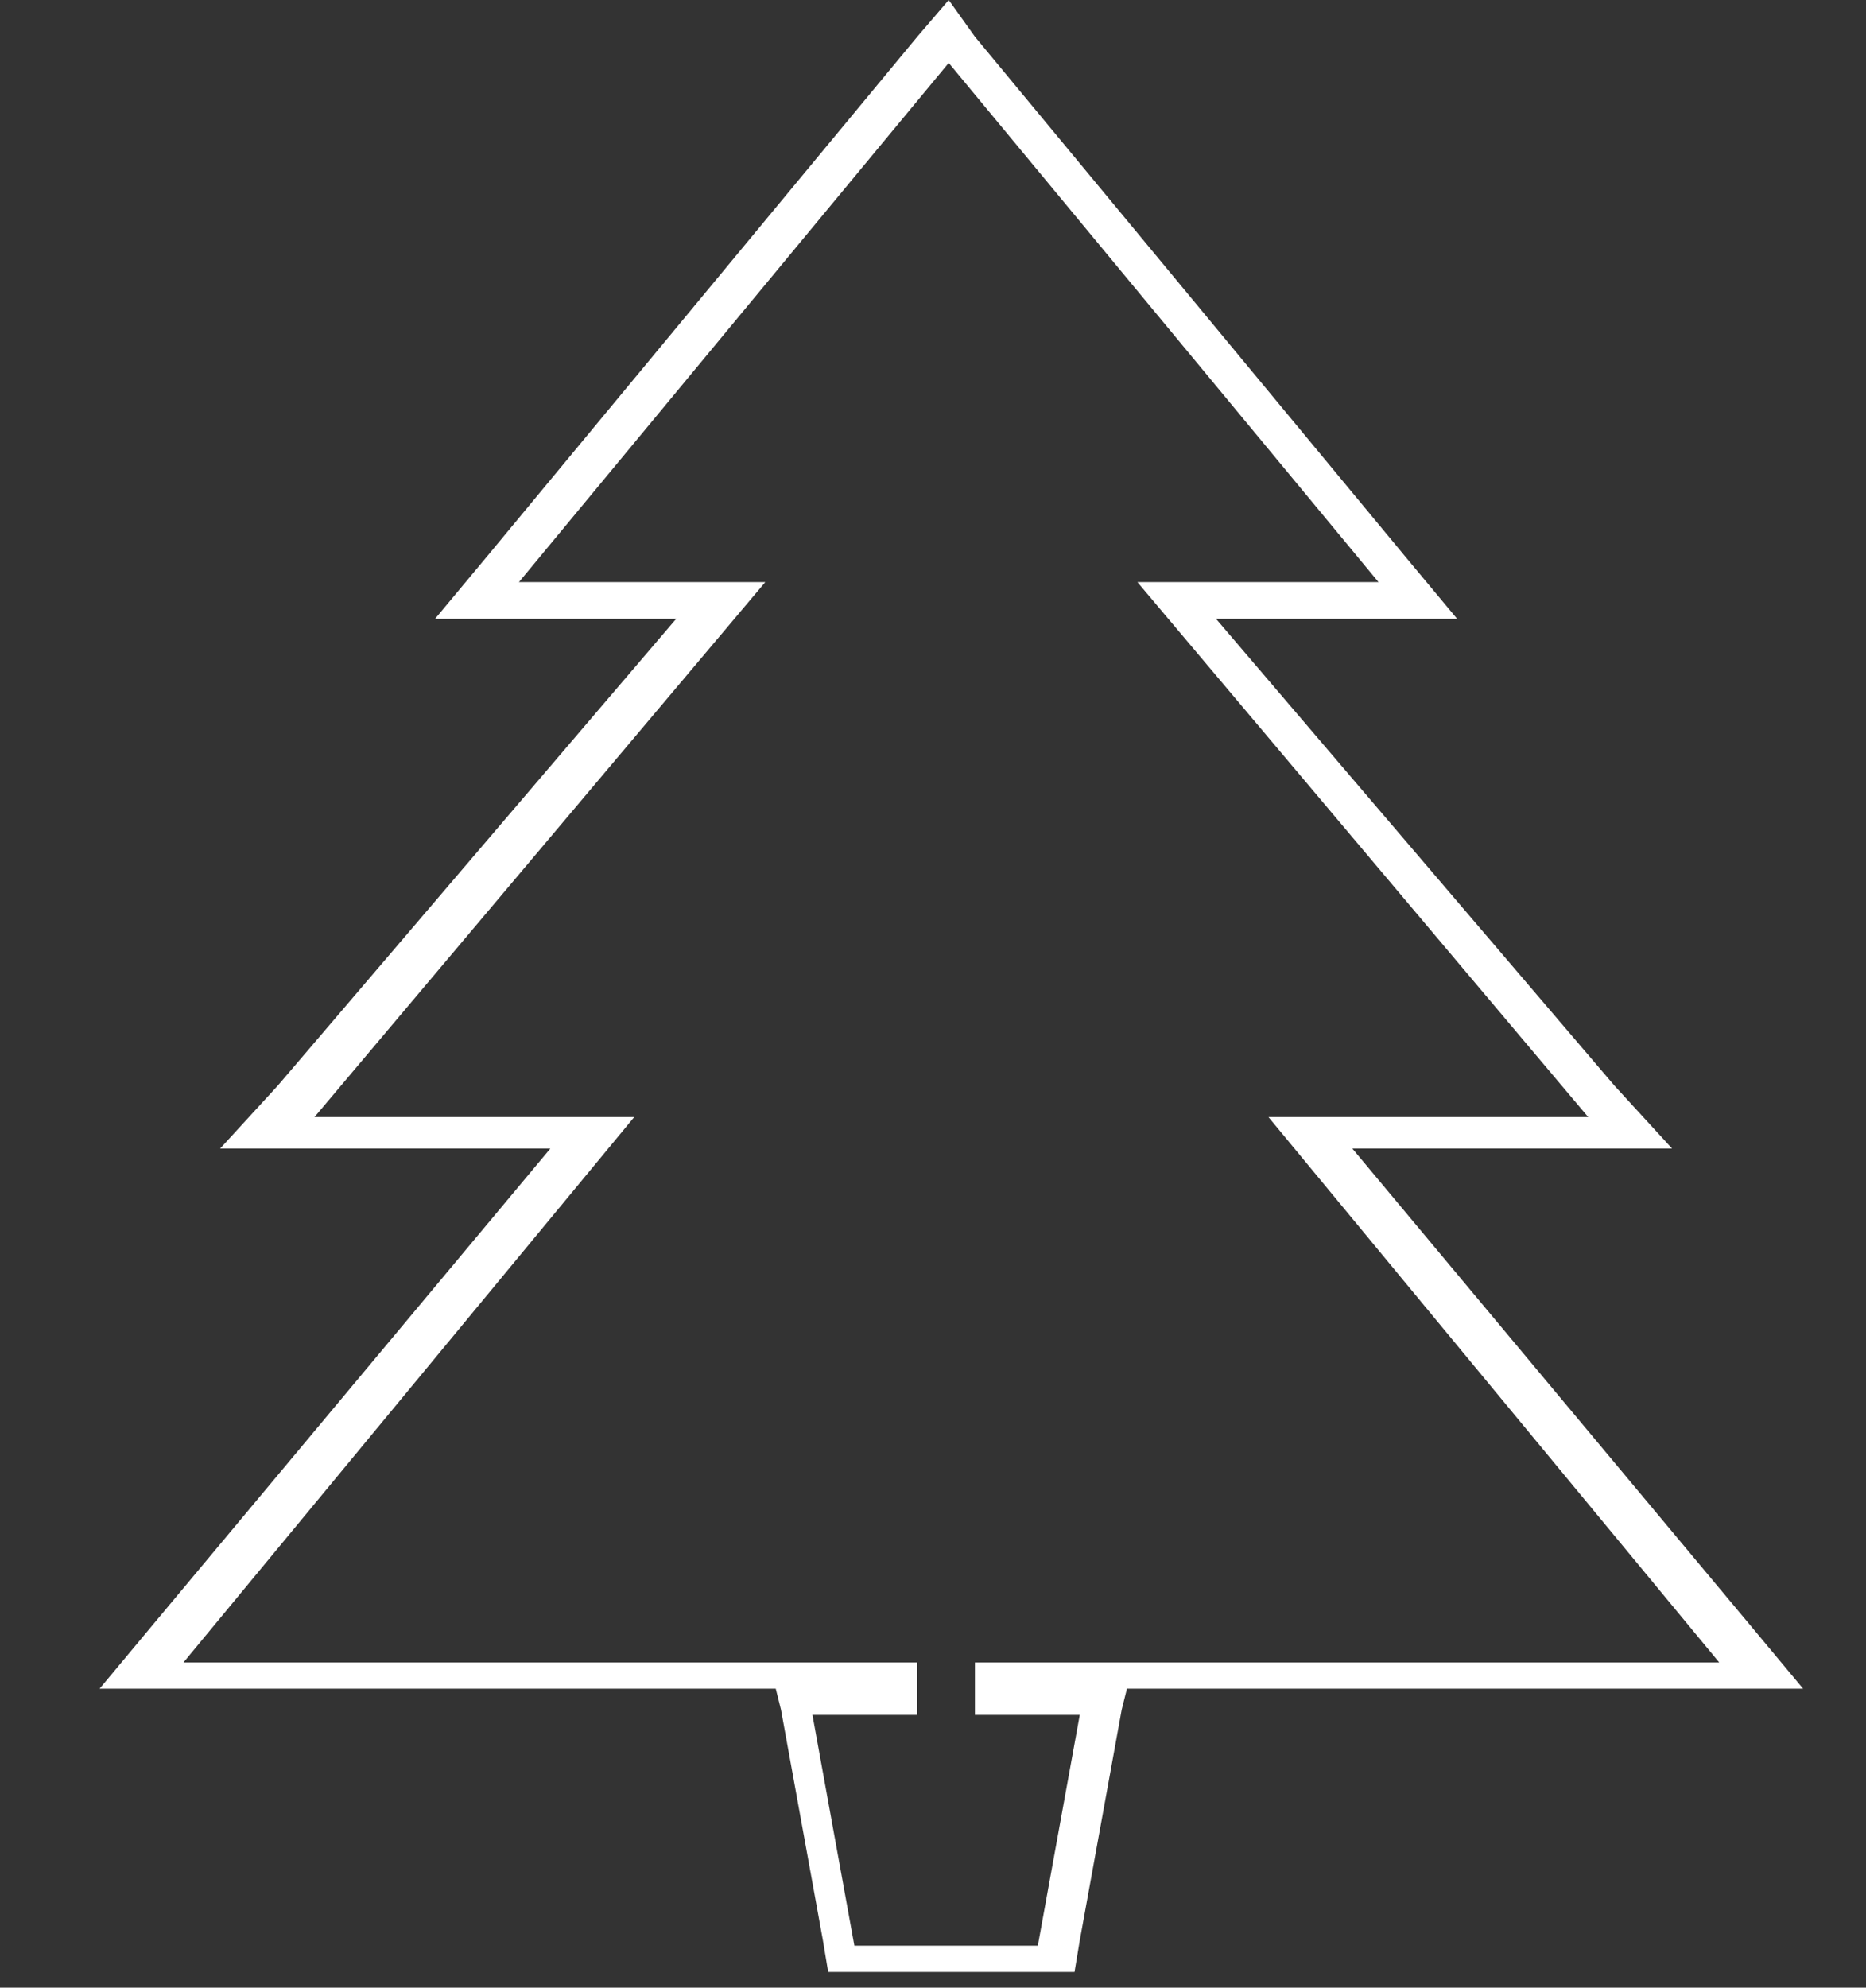 <?xml version="1.0" encoding="utf-8"?>
<!-- Generator: Adobe Illustrator 25.4.1, SVG Export Plug-In . SVG Version: 6.00 Build 0)  -->
<svg version="1.1" id="Layer_1" xmlns="http://www.w3.org/2000/svg" xmlns:xlink="http://www.w3.org/1999/xlink" x="0px" y="0px"
	 viewBox="0 0 35.6 37.9" style="enable-background:new 0 0 35.6 37.9;" xml:space="preserve">
<rect x="0" y="0" width="35.6" height="37.9" fill="#333333" stroke="none"/>
<style type="text/css">
	.st0{fill:#FFFFFF;}
</style>
<g>
	<path class="st0" d="M18.1,1.2l8.2,9.9h-4.6l8.6,10.2h-6.1l8.6,10.4H18.6v1h2l-0.8,4.4h-3.5l-0.8-4.4h2v-1H3.5l8.6-10.4H6l8.6-10.2
		H9.9L18.1,1.2 M18.1,0l-0.6,0.7l-8.2,9.9l-1,1.2h1.6h3l-7.6,8.9l-1.1,1.2H6h4.5l-7.6,9.1l-1,1.2h1.6h11.3l0.1,0.4l0.8,4.4l0.1,0.6
		h0.6h3.5h0.6l0.1-0.6l0.8-4.4l0.1-0.4h11.3h1.6l-1-1.2l-7.6-9.1h4.5h1.6l-1.1-1.2l-7.6-8.9h3h1.6l-1-1.2l-8.2-9.9L18.1,0L18.1,0z"
		/>
</g>
</svg>
